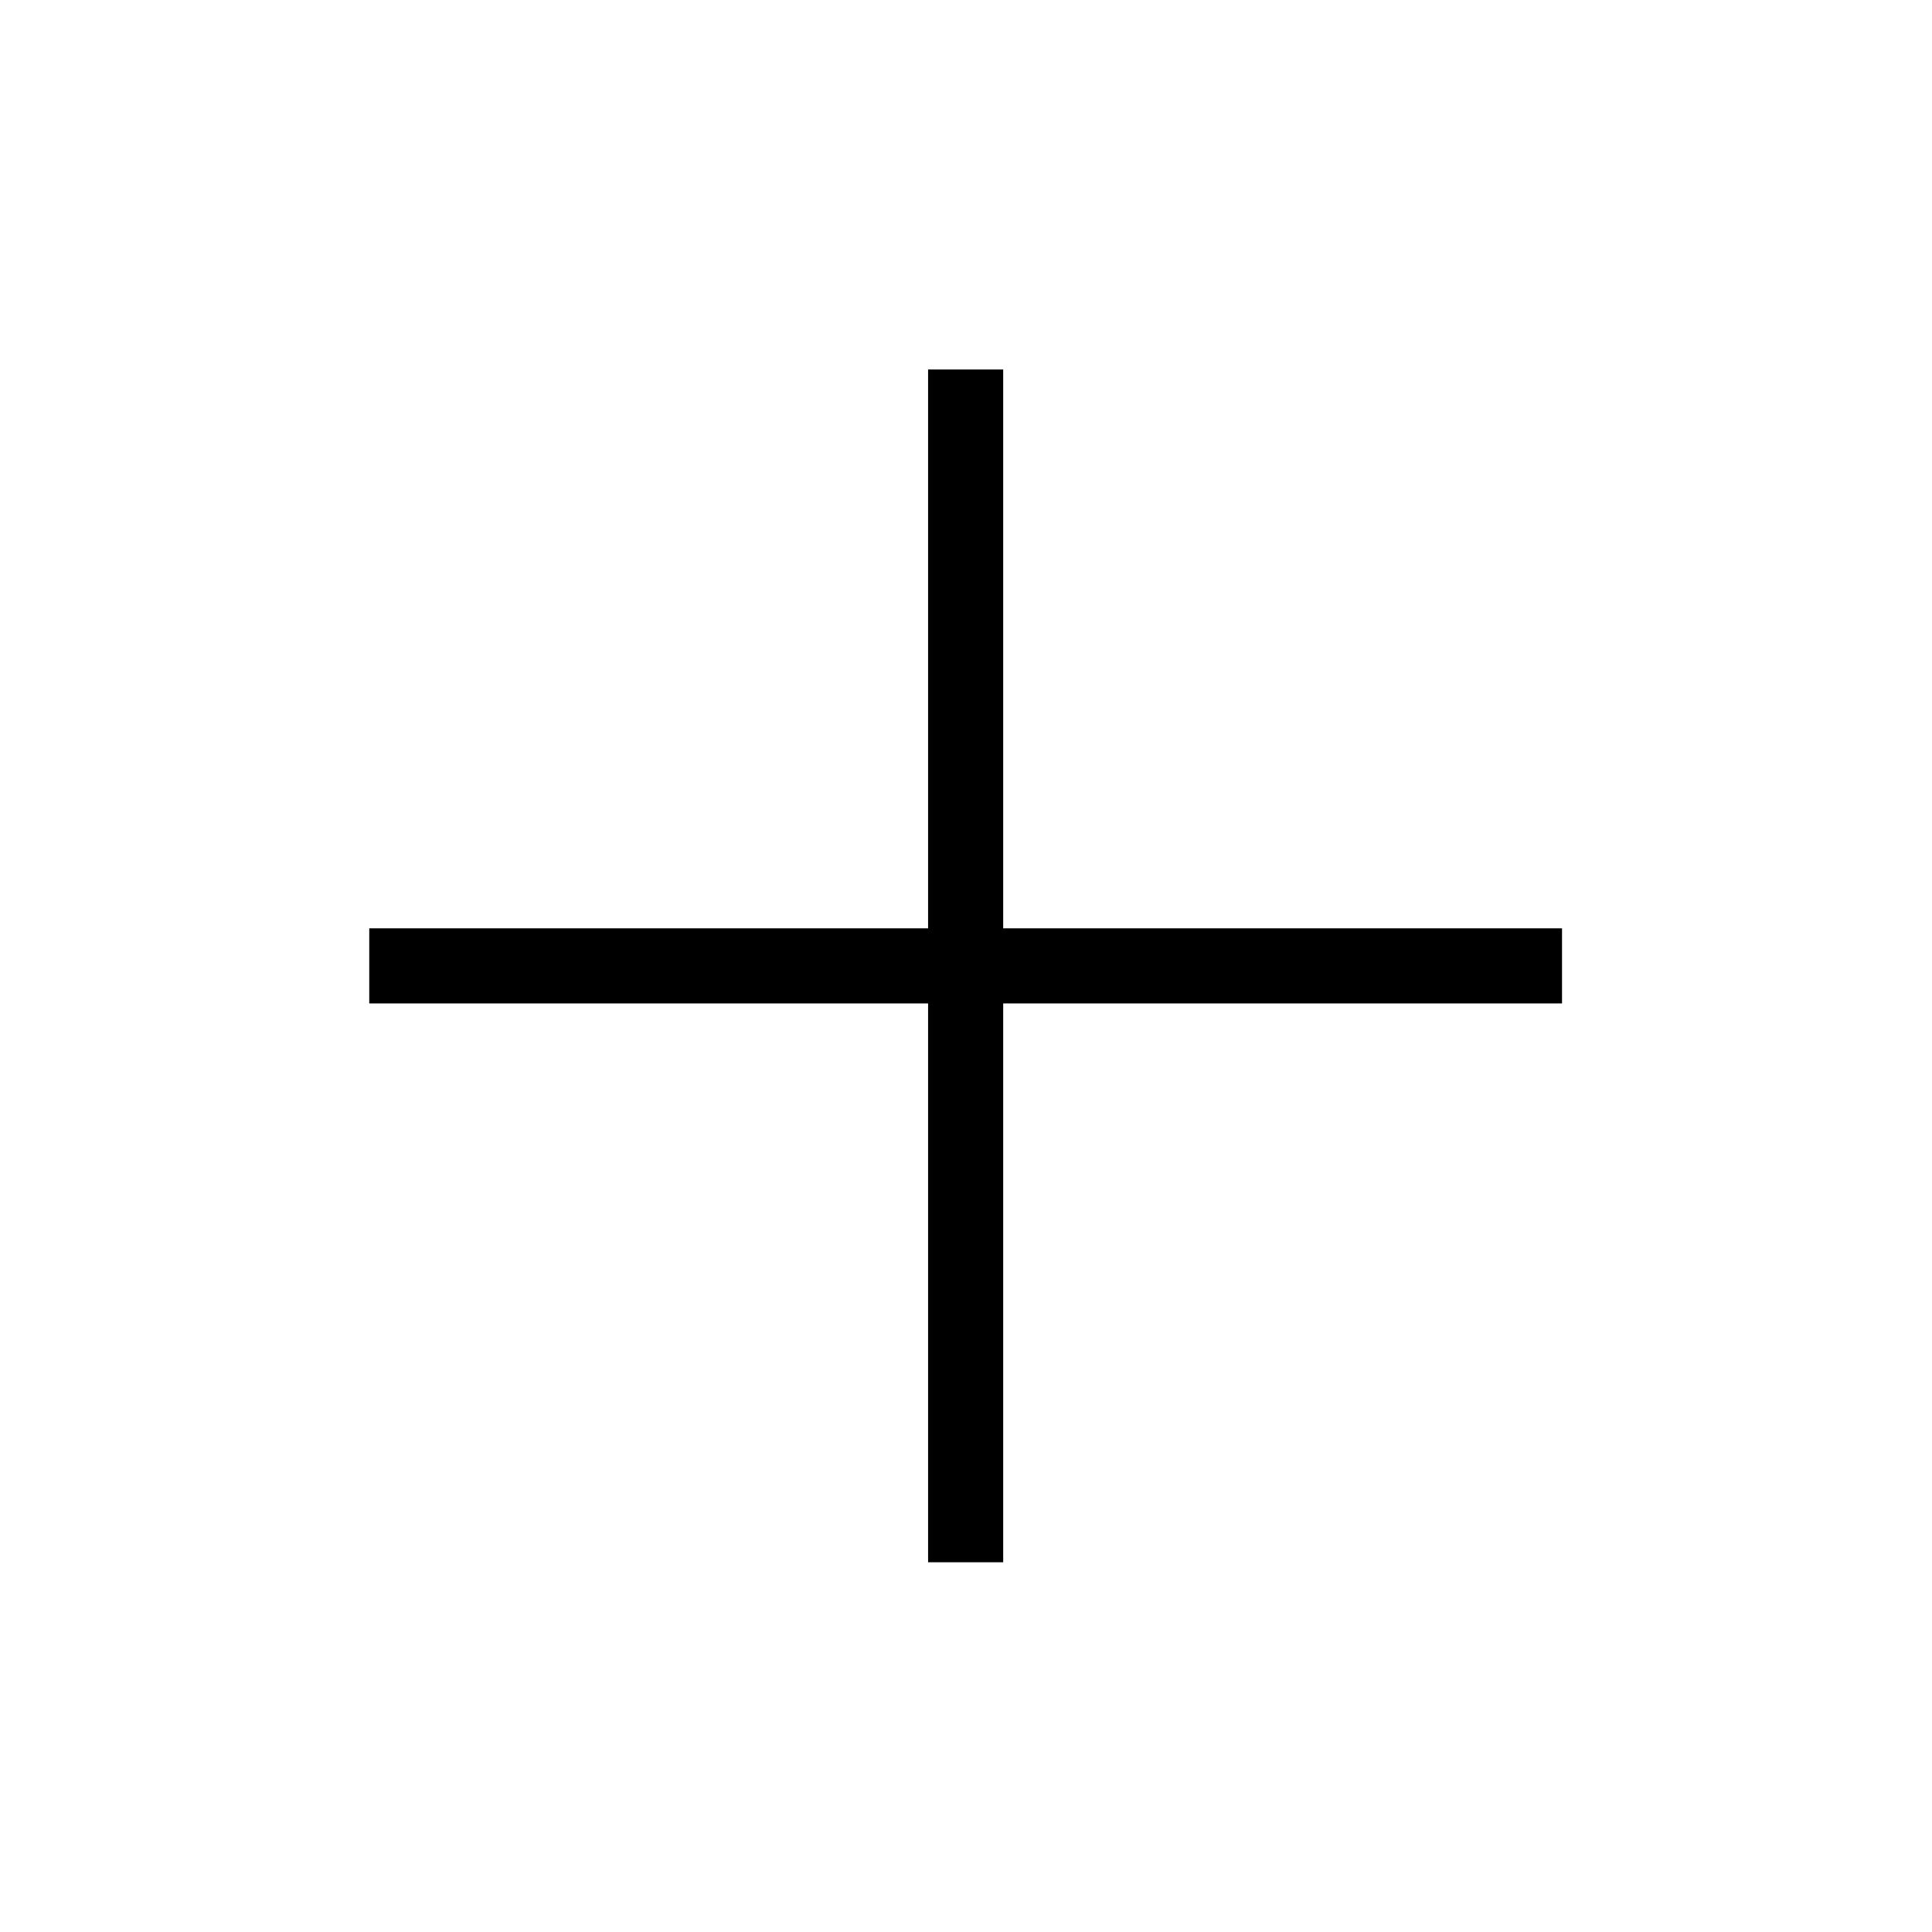 <?xml version="1.0" encoding="UTF-8"?><svg xmlns="http://www.w3.org/2000/svg" xmlns:xlink="http://www.w3.org/1999/xlink" viewBox="0 0 80 80"><defs><style>.e{clip-path:url(#b);}.f{fill:none;}</style><clipPath id="b"><rect class="f" x="0" width="80" height="80"/></clipPath></defs><g id="a"><g class="e"><polygon points="64.68 38.44 41.54 38.44 41.54 15.3 38.43 15.3 38.43 38.44 15.29 38.44 15.29 41.55 38.43 41.55 38.43 64.69 41.54 64.69 41.54 41.55 64.68 41.55 64.68 38.44"/></g></g><g id="c"/><g id="d"/></svg>